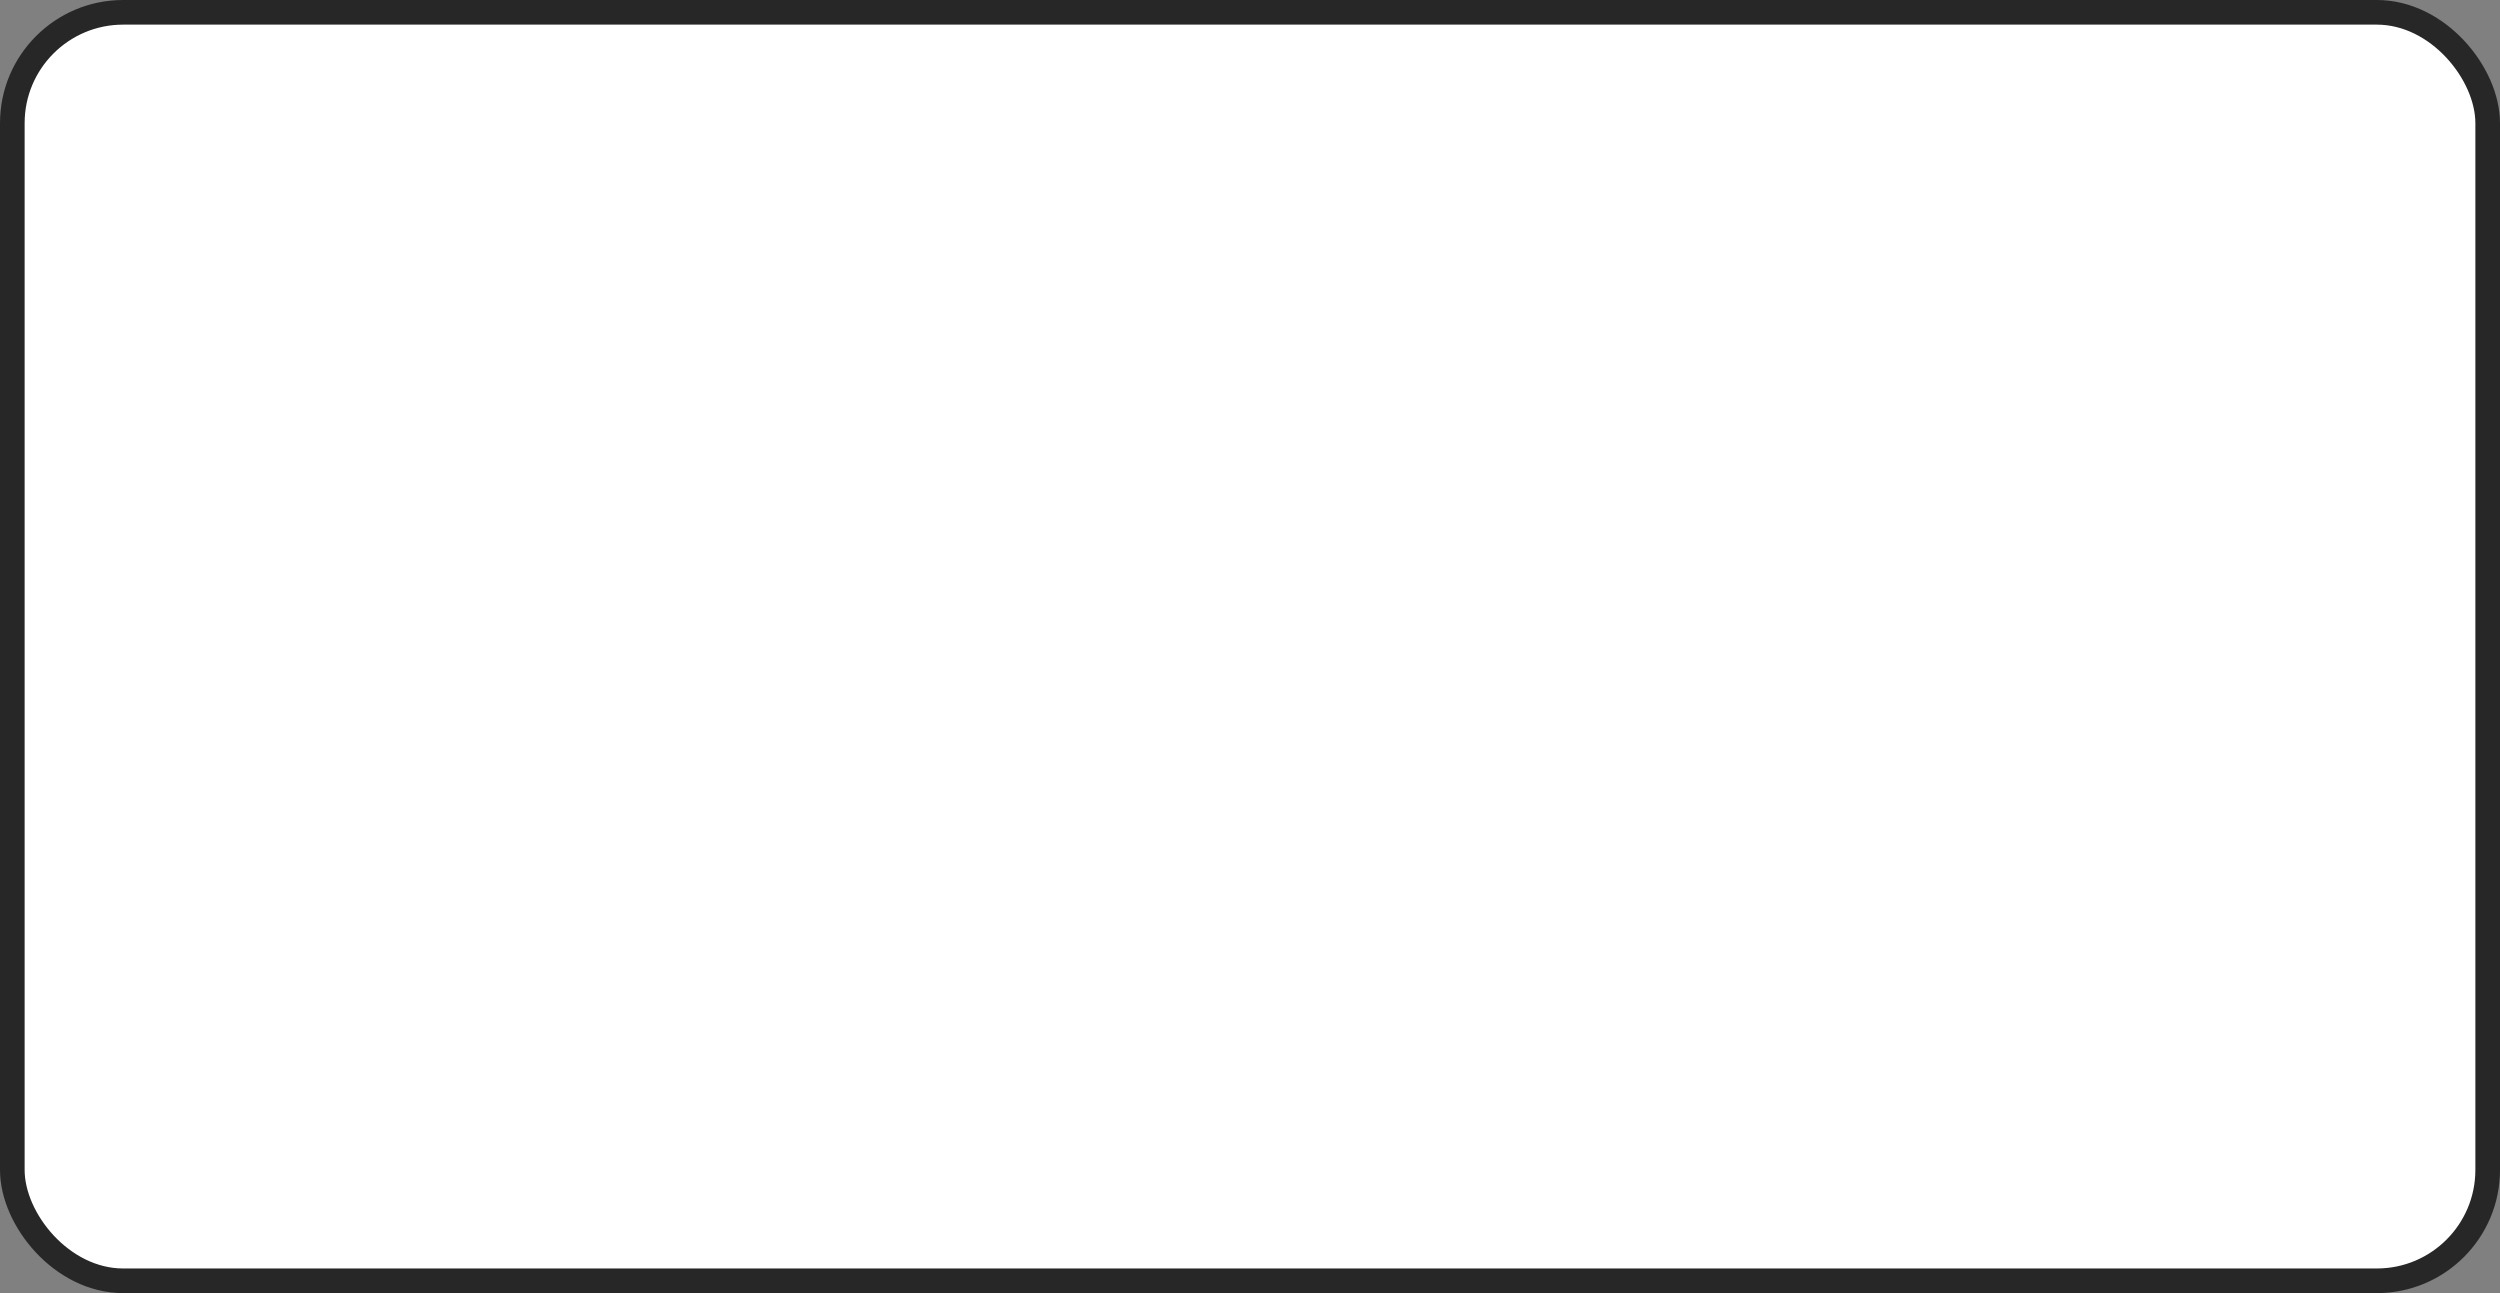 <?xml version="1.0" encoding="UTF-8"?> <svg xmlns="http://www.w3.org/2000/svg" width="203" height="105" viewBox="0 0 203 105" fill="none"><rect x="0" y="0" width="203" height="105" fill="#808080" stroke="none"/> <rect x="1" y="1" width="201" height="103" rx="9" fill="white" stroke="#272727" stroke-width="2"></rect> </svg> 